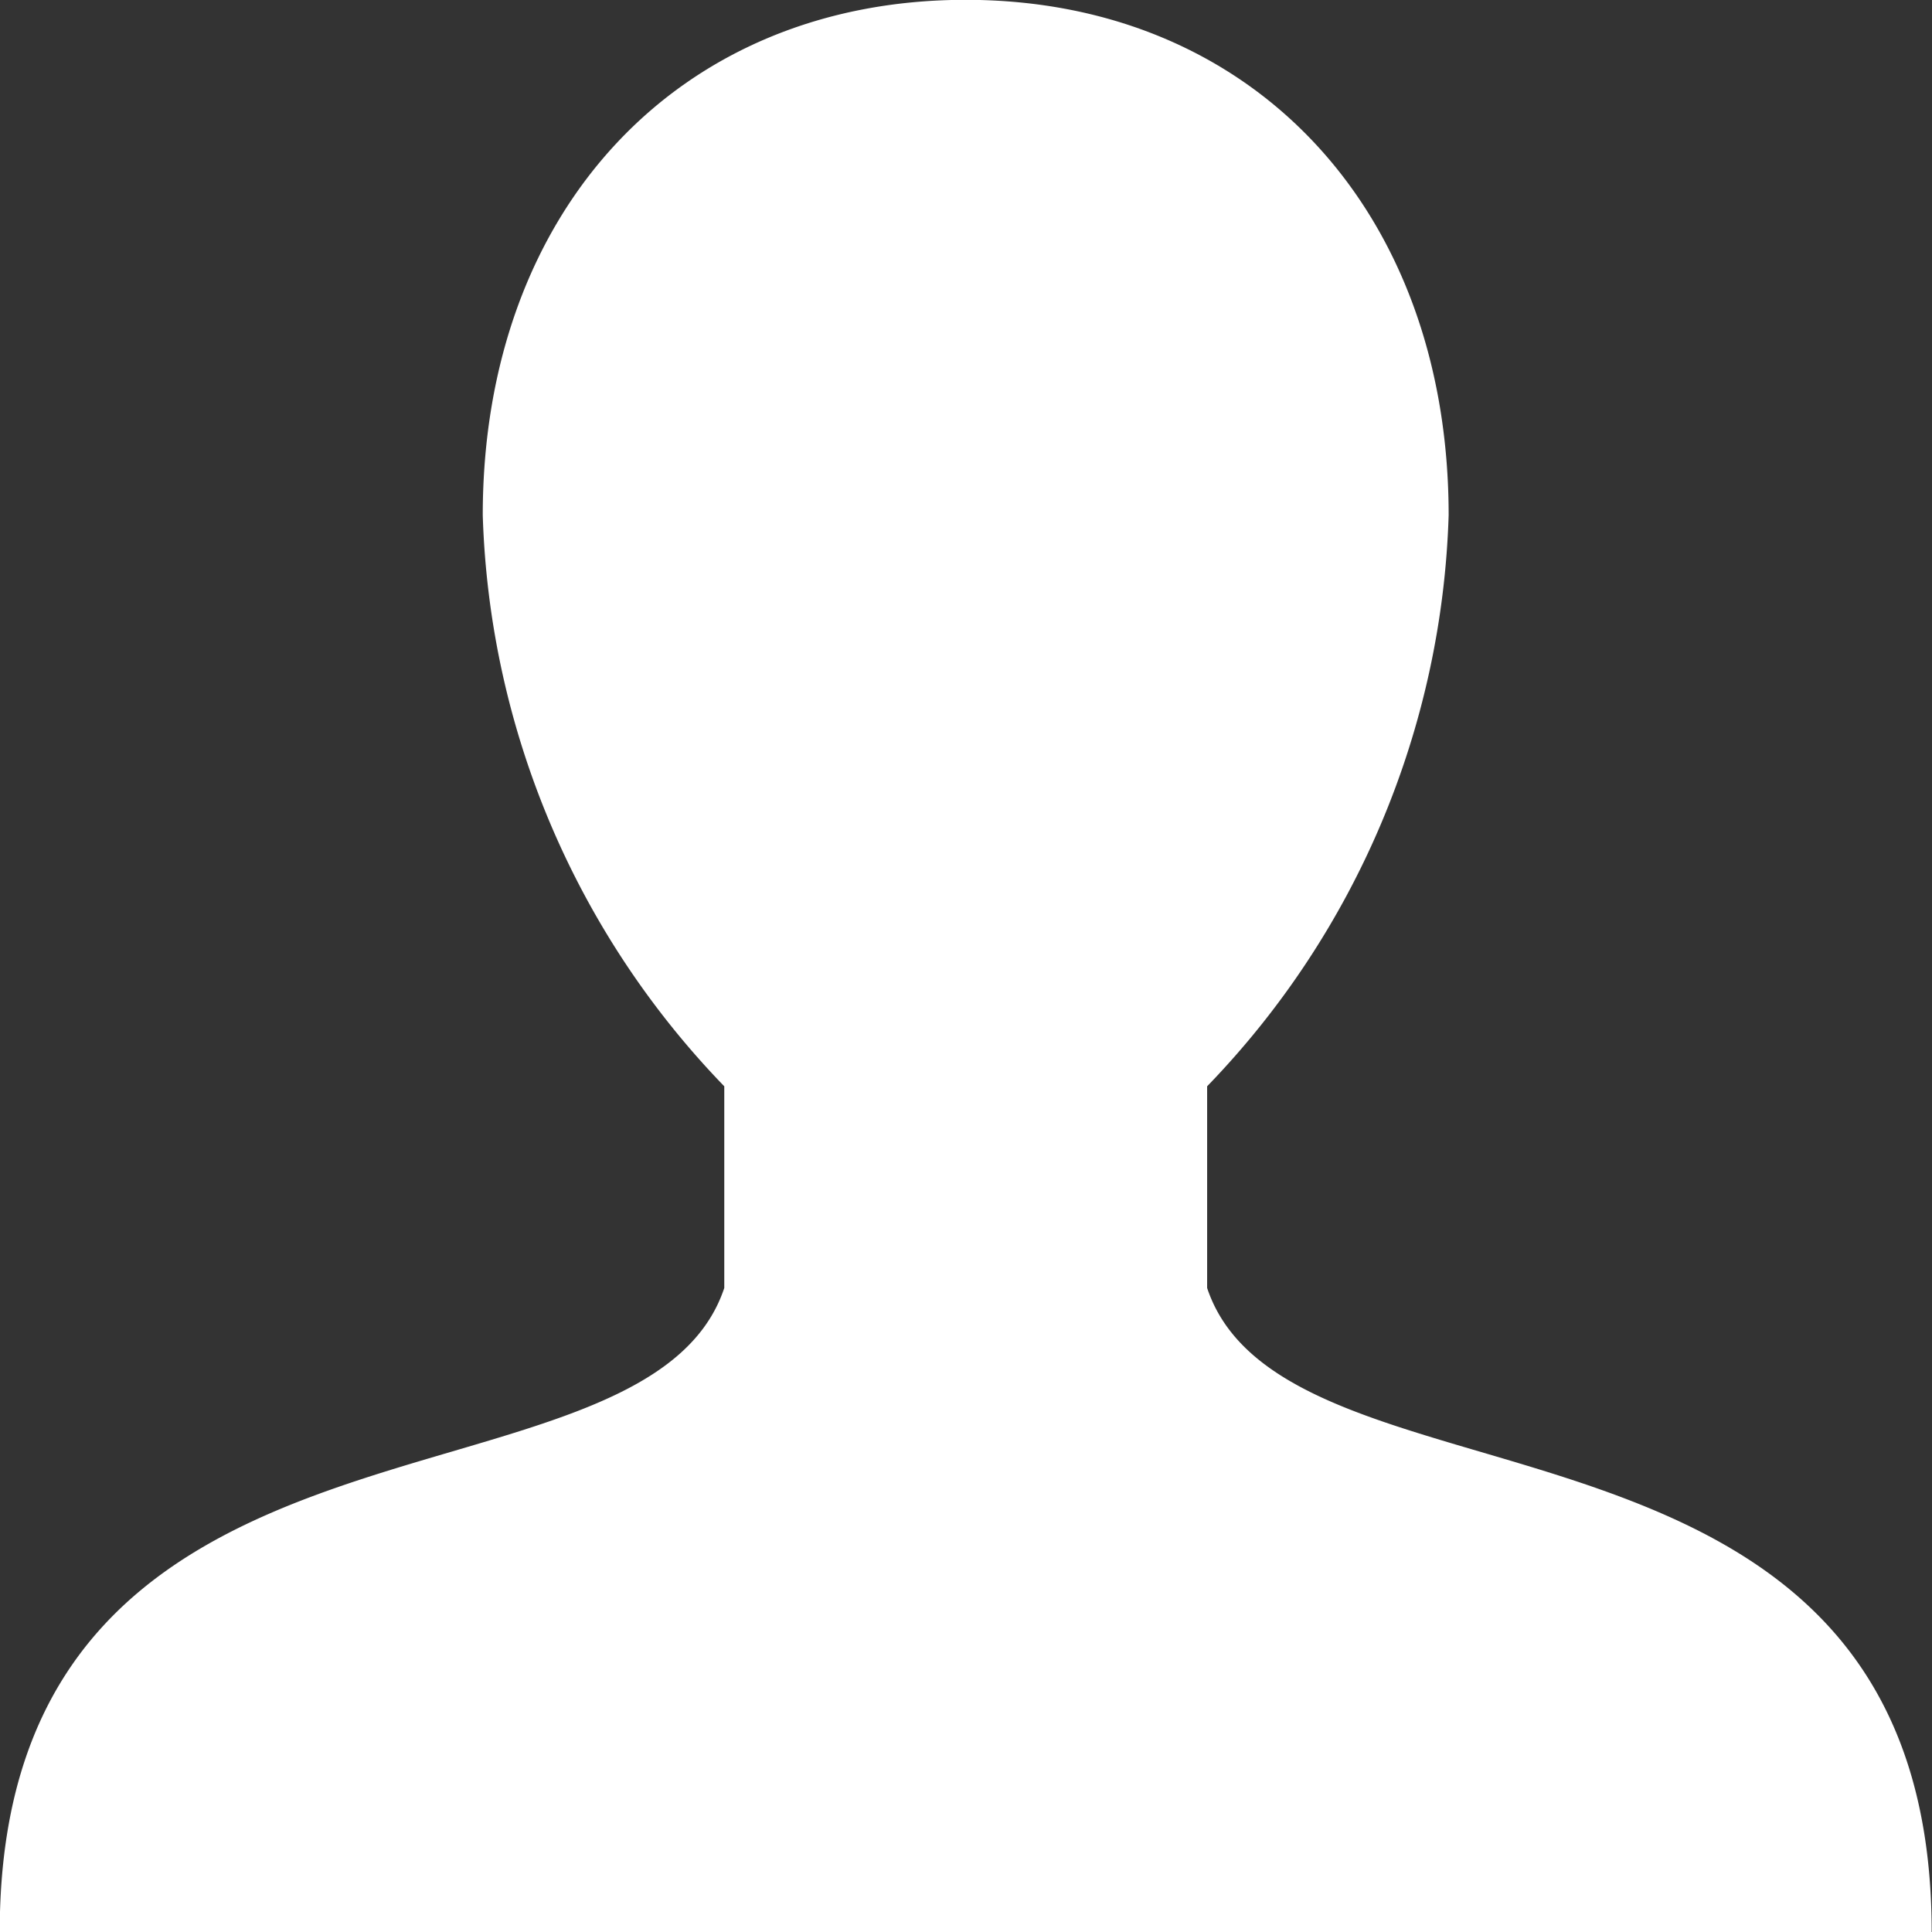 <?xml version="1.0" encoding="UTF-8"?>
<svg xmlns="http://www.w3.org/2000/svg" width="35.446" height="35.446" viewBox="0 0 35.446 35.446">
  <rect x="0" y="0" width="35.446" height="35.446" fill="#333333" stroke="none"/>
  <path id="Path_118" data-name="Path 118" d="M19.2,50.354c0-10.339,11.816-7.385,13.293-11.816v-3.7a15.759,15.759,0,0,1-4.431-10.477c0-5.593,3.592-9.456,8.859-9.456s8.862,3.864,8.862,9.456a15.759,15.759,0,0,1-4.431,10.477v3.7c1.477,4.431,13.293,1.477,13.293,11.816Z" transform="translate(-19.205 -14.908)" fill="#fff"></path>
</svg>
